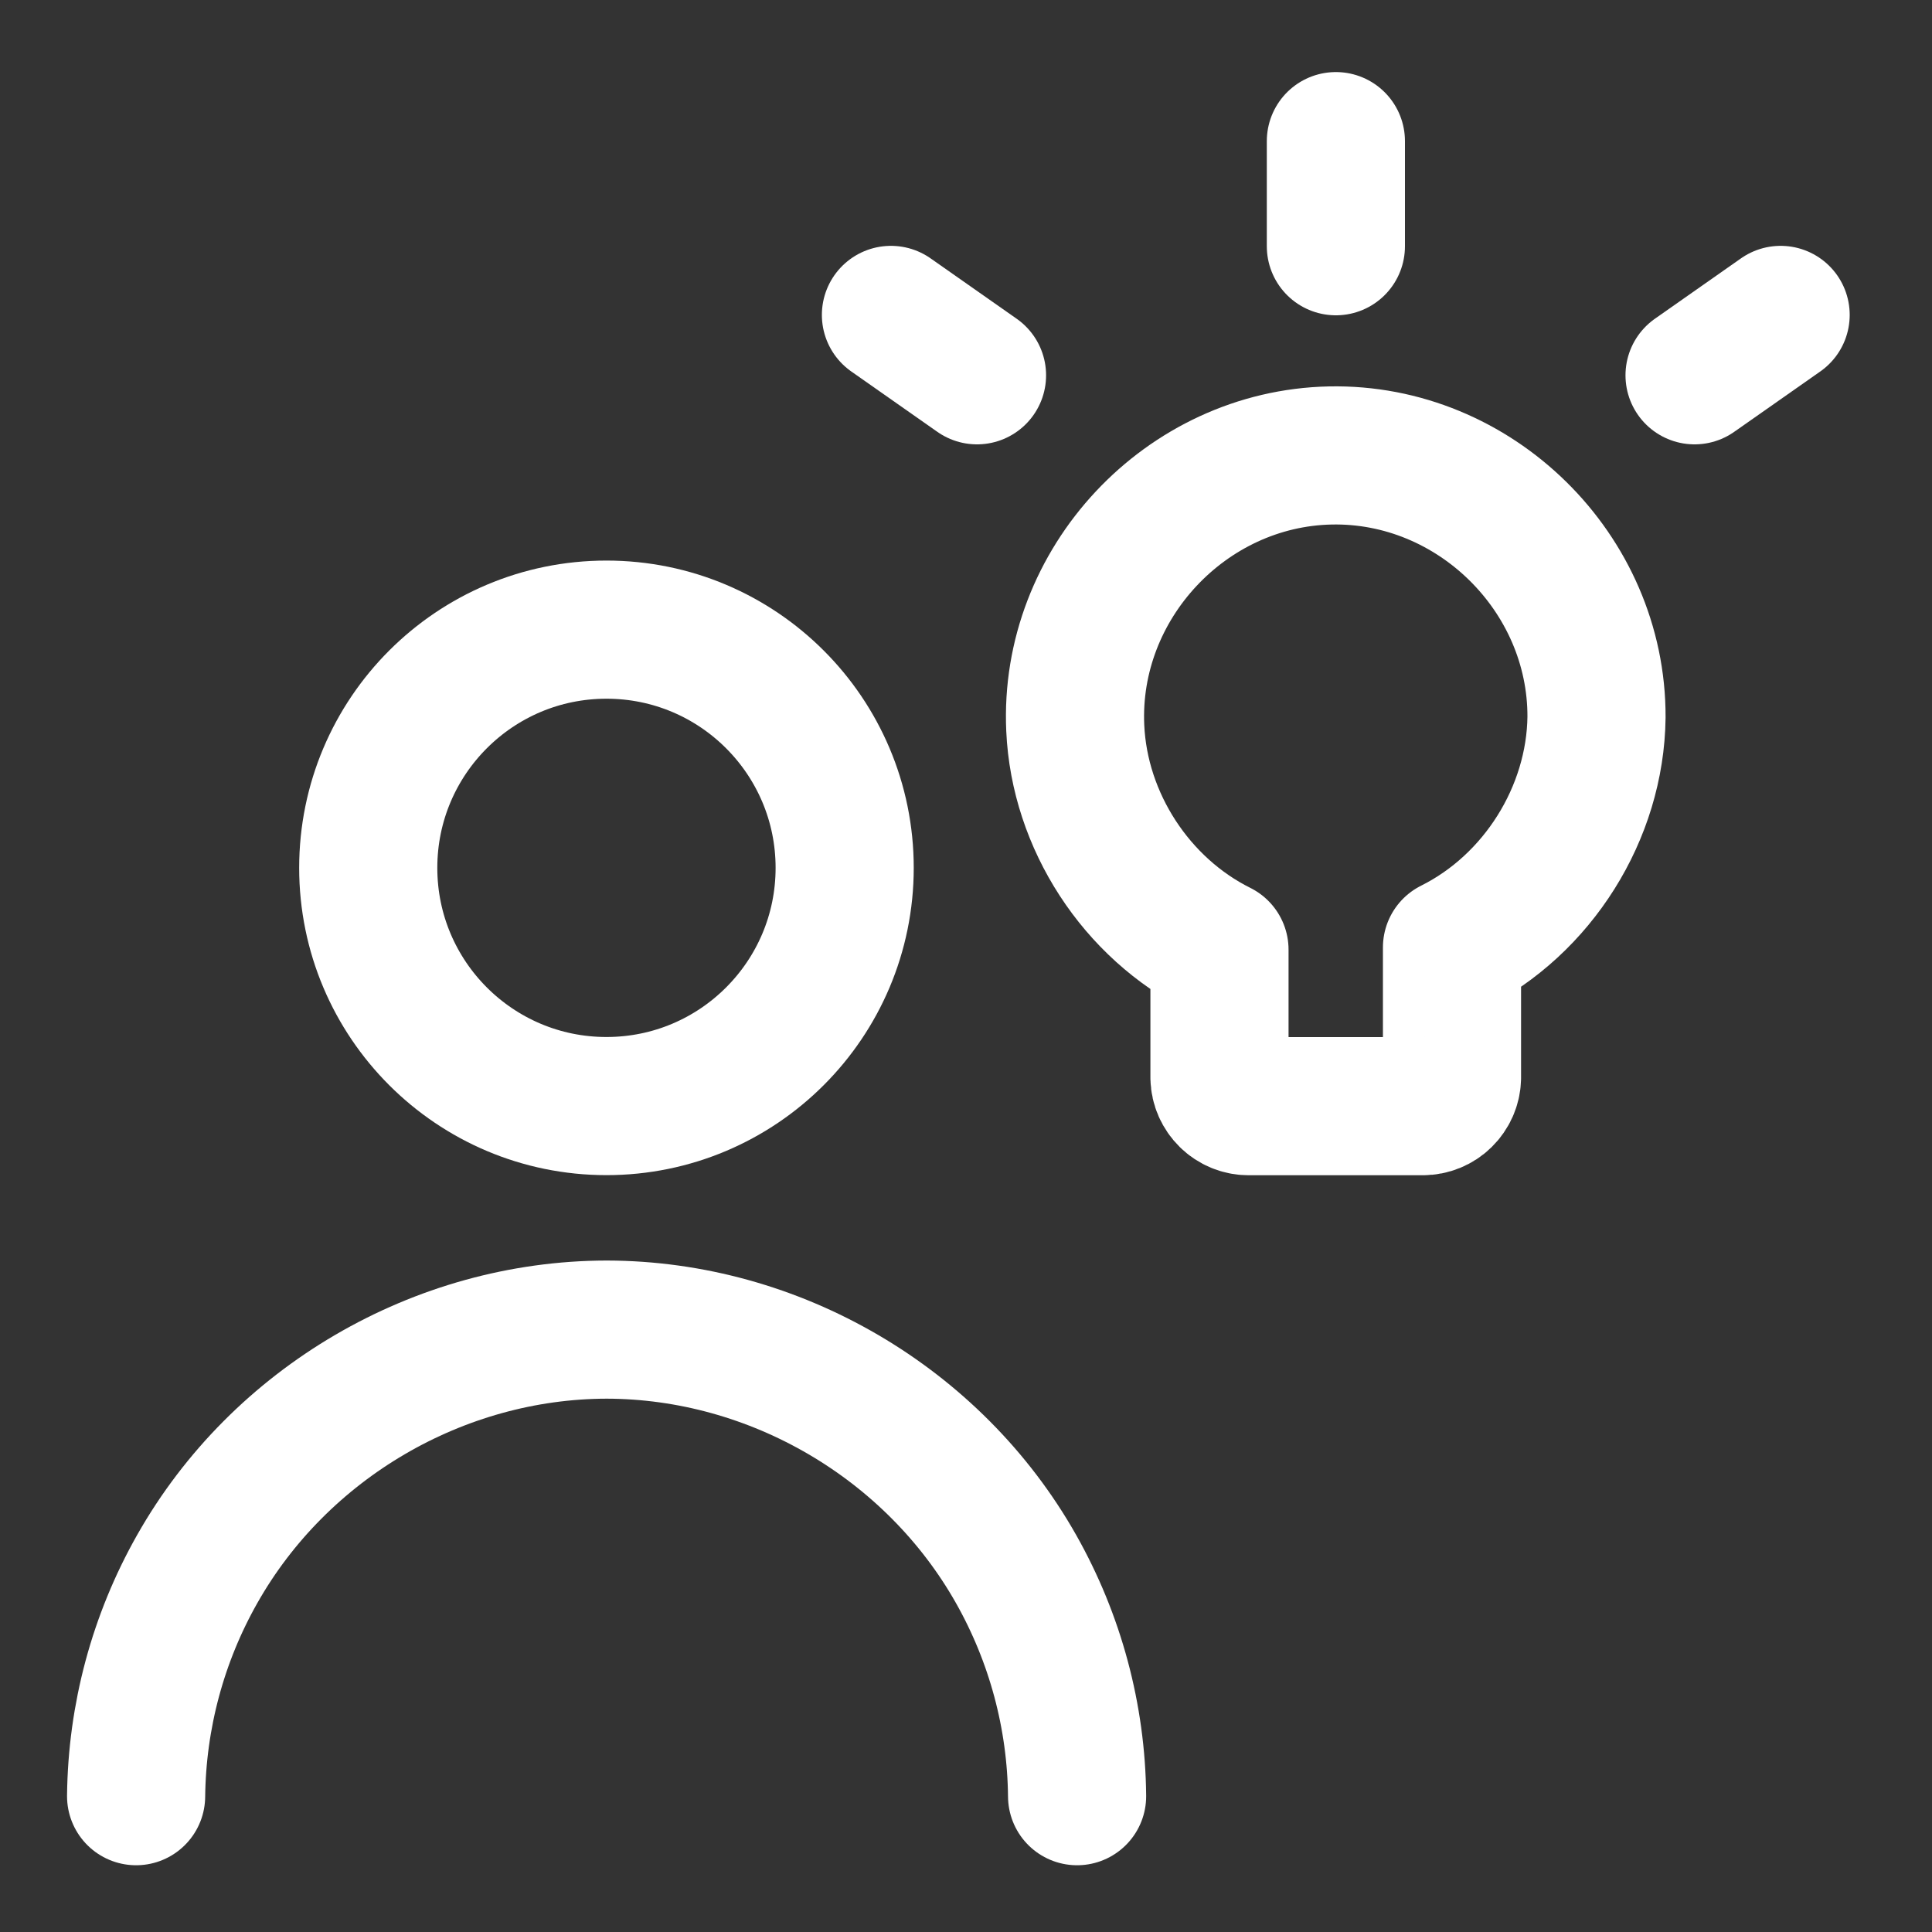 <svg width="20" height="20" viewBox="0 0 20 20" fill="none" xmlns="http://www.w3.org/2000/svg">
<rect x="0" y="0" width="20" height="20" fill="#333333" stroke="none"/>
<g clip-path="url(#clip0_488_1742)">
<path d="M6.278 11.45C7.64 11.45 8.744 10.346 8.744 8.984C8.744 7.622 7.64 6.518 6.278 6.518C4.916 6.518 3.812 7.622 3.812 8.984C3.812 10.346 4.916 11.45 6.278 11.45Z" stroke="white" stroke-width="1.43" stroke-linecap="round" stroke-linejoin="round"/>
<path d="M1.409 18.594C1.418 17.769 1.635 16.96 2.042 16.242C2.898 14.728 4.542 13.767 6.28 13.764C8.018 13.767 9.662 14.728 10.518 16.242C10.924 16.96 11.142 17.769 11.15 18.594" stroke="white" stroke-width="1.43" stroke-linecap="round" stroke-linejoin="round"/>
<path d="M13.829 2.549V1.461" stroke="white" stroke-width="1.43" stroke-linecap="round" stroke-linejoin="round"/>
<path d="M17.542 3.885L18.433 3.26" stroke="white" stroke-width="1.43" stroke-linecap="round" stroke-linejoin="round"/>
<path d="M10.114 3.885L9.223 3.26" stroke="white" stroke-width="1.43" stroke-linecap="round" stroke-linejoin="round"/>
<path d="M16.527 7.424C16.532 5.929 15.267 4.684 13.771 4.715C12.276 4.746 11.063 6.042 11.131 7.537C11.174 8.498 11.762 9.402 12.624 9.831V11.158C12.626 11.236 12.659 11.31 12.715 11.365C12.771 11.42 12.847 11.451 12.925 11.451H14.73C14.808 11.451 14.884 11.42 14.94 11.365C14.996 11.31 15.029 11.236 15.031 11.158V9.808C15.919 9.365 16.515 8.417 16.527 7.424Z" stroke="white" stroke-width="1.43" stroke-linecap="round" stroke-linejoin="round"/>
</g>
<defs>
<clipPath id="clip0_488_1742">
<rect width="20" height="20" fill="white"/>
</clipPath>
</defs>
</svg>
